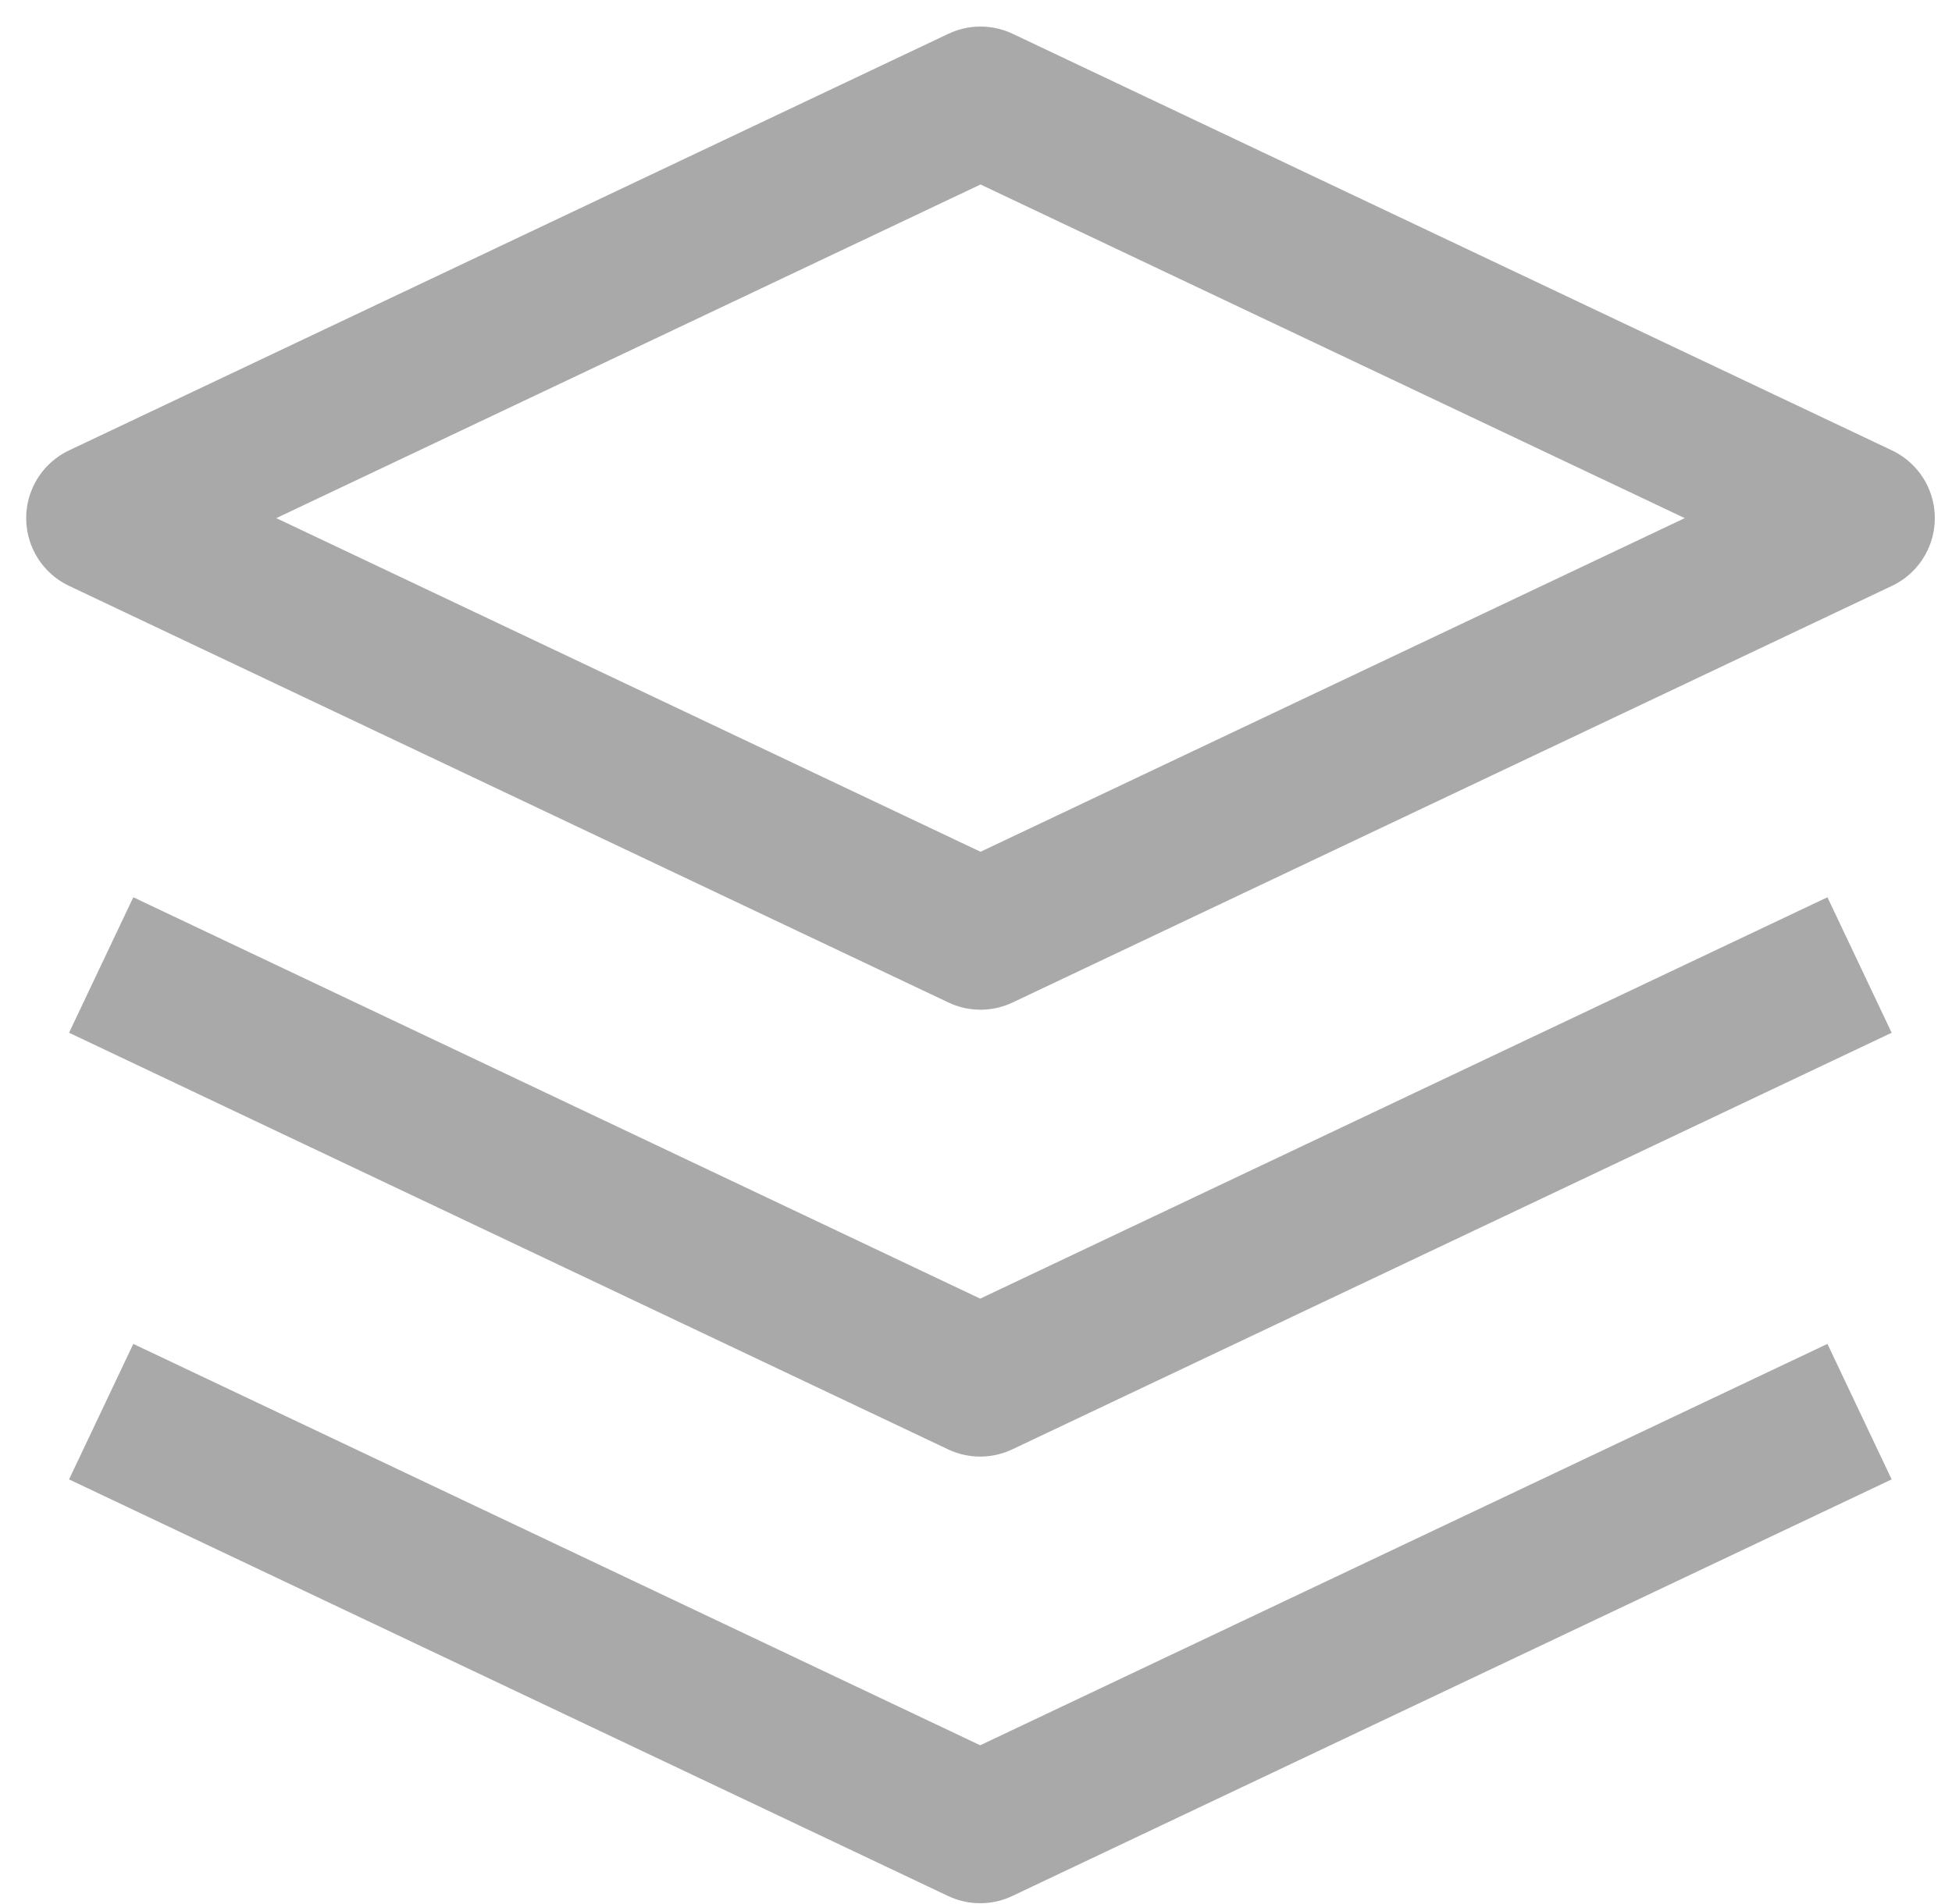 <svg xmlns="http://www.w3.org/2000/svg" width="41" height="40" viewBox="0 0 41 40" fill="none"><path d="M39.058 29.656L20.588 38.408L2.125 29.656" stroke="#A9A9A9" stroke-width="3.15" stroke-linejoin="round"></path><path d="M39.058 20.273L20.588 29.025L2.125 20.273" stroke="#A9A9A9" stroke-width="3.15" stroke-linejoin="round"></path><path d="M2.125 10.885L20.595 2.133L39.064 10.885L20.595 19.637L2.125 10.885Z" stroke="#A9A9A9" stroke-width="3.15" stroke-linejoin="round"></path></svg>